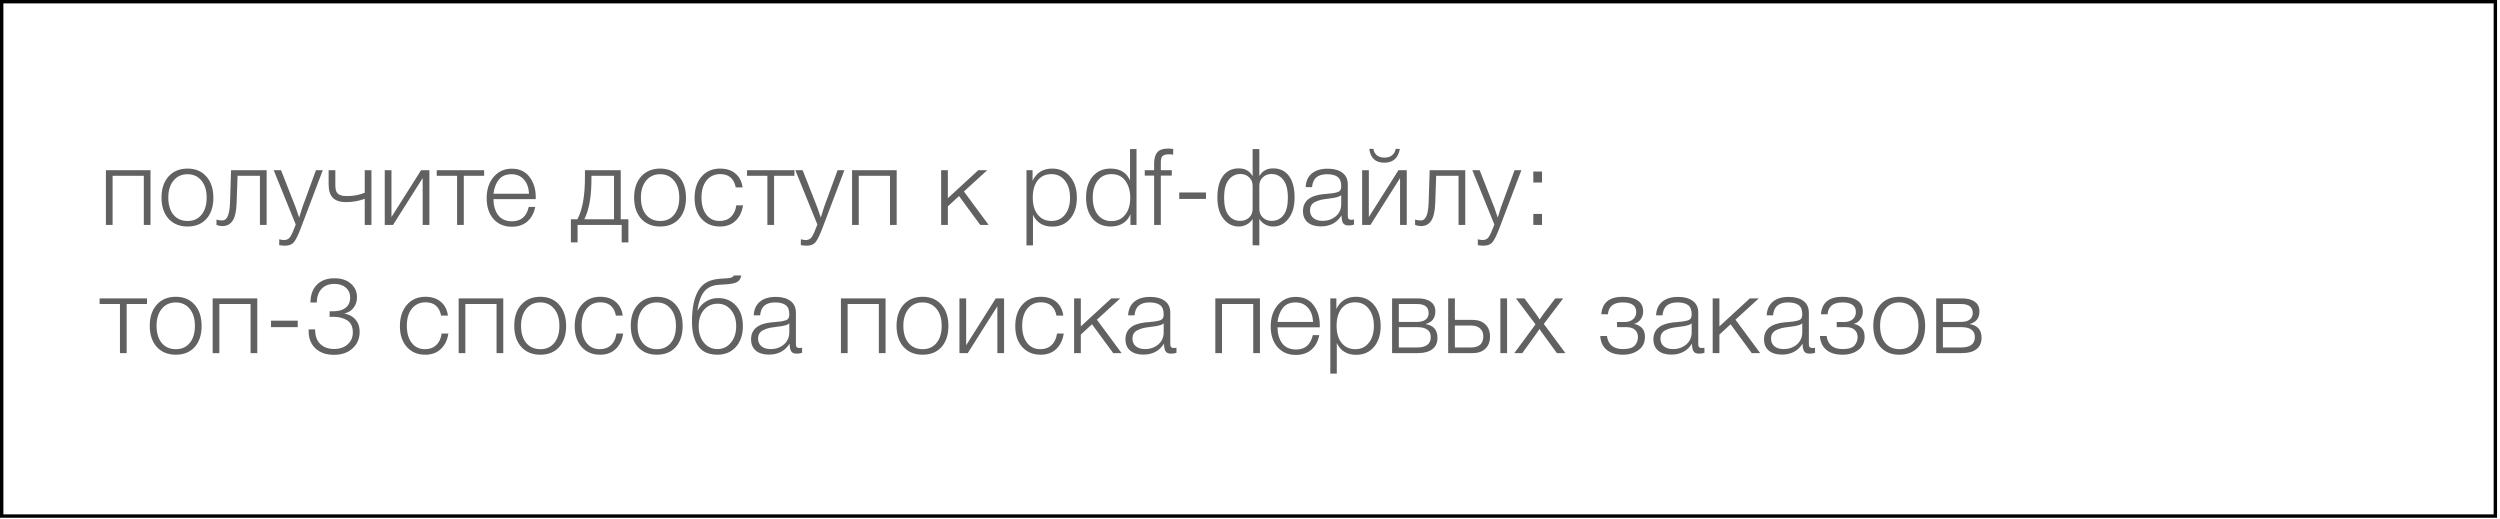 <?xml version="1.0" encoding="UTF-8"?> <svg xmlns="http://www.w3.org/2000/svg" width="390" height="81" viewBox="0 0 390 81" fill="none"><rect x="0.264" y="0.264" width="389.01" height="80.242" stroke="black" stroke-width="0.528"></rect><path d="M23.481 35.087H22.434V27.428H17.566V35.087H16.519V26.547H23.481V35.087ZM29.264 26.298C30.494 26.298 31.468 26.708 32.188 27.527C32.919 28.347 33.285 29.455 33.285 30.85C33.285 32.235 32.925 33.331 32.205 34.14C31.485 34.937 30.505 35.336 29.264 35.336C28.024 35.336 27.032 34.932 26.29 34.123C25.559 33.304 25.194 32.202 25.194 30.817C25.194 29.444 25.559 28.347 26.29 27.527C27.032 26.708 28.024 26.298 29.264 26.298ZM31.424 28.175C30.881 27.511 30.156 27.179 29.248 27.179C28.339 27.179 27.614 27.511 27.071 28.175C26.528 28.829 26.257 29.709 26.257 30.817C26.257 31.947 26.523 32.839 27.055 33.492C27.597 34.145 28.339 34.472 29.281 34.472C30.189 34.472 30.909 34.145 31.441 33.492C31.972 32.839 32.238 31.952 32.238 30.834C32.238 29.715 31.967 28.829 31.424 28.175ZM41.596 35.087H40.549V27.428H37.06L36.911 31.714C36.867 32.955 36.662 33.858 36.296 34.422C35.931 34.987 35.393 35.27 34.685 35.27C34.374 35.27 34.07 35.209 33.771 35.087V34.24C33.97 34.339 34.28 34.389 34.701 34.389C35.421 34.389 35.814 33.481 35.881 31.664L36.047 26.547H41.596V35.087ZM50.354 26.547L46.998 35.403C46.577 36.532 46.211 37.302 45.901 37.712C45.591 38.122 45.115 38.327 44.472 38.327C44.195 38.327 43.891 38.299 43.558 38.244V37.33C43.868 37.407 44.118 37.446 44.306 37.446C44.727 37.446 45.043 37.291 45.253 36.981C45.474 36.671 45.724 36.134 46.001 35.369C46.012 35.325 46.023 35.292 46.034 35.27C46.045 35.259 46.056 35.236 46.067 35.203C46.078 35.17 46.089 35.137 46.1 35.103C46.111 35.081 46.123 35.054 46.134 35.02L42.694 26.547H43.841L46.15 32.429C46.239 32.661 46.41 33.165 46.665 33.941C46.953 32.999 47.125 32.456 47.18 32.312L49.29 26.547H50.354ZM56.898 31.016C55.967 31.36 54.993 31.532 53.974 31.532C53.077 31.532 52.401 31.316 51.947 30.884C51.493 30.441 51.266 29.737 51.266 28.773V26.547H52.312V28.89C52.312 29.277 52.362 29.599 52.462 29.853C52.572 30.097 52.733 30.269 52.944 30.369C53.165 30.468 53.359 30.529 53.525 30.551C53.691 30.573 53.913 30.584 54.19 30.584C55.153 30.584 56.056 30.413 56.898 30.069V26.547H57.944V35.087H56.898V31.016ZM66.983 35.087H65.936V27.777L61.317 35.087H60.021V26.547H61.068V33.858L65.687 26.547H66.983V35.087ZM75.524 27.428H72.351V35.087H71.304V27.428H68.131V26.547H75.524V27.428ZM83.495 32.279C83.307 33.243 82.897 34.002 82.265 34.555C81.634 35.098 80.826 35.369 79.84 35.369C78.655 35.369 77.702 34.965 76.982 34.157C76.273 33.348 75.919 32.268 75.919 30.917C75.919 29.566 76.279 28.463 76.999 27.61C77.73 26.747 78.671 26.315 79.823 26.315C81.03 26.315 81.955 26.741 82.598 27.594C83.251 28.447 83.578 29.505 83.578 30.767V31.066H76.982C76.982 32.052 77.22 32.877 77.697 33.542C78.184 34.195 78.909 34.522 79.873 34.522C81.28 34.522 82.149 33.774 82.481 32.279H83.495ZM82.531 30.219C82.476 29.266 82.204 28.524 81.717 27.993C81.23 27.45 80.587 27.179 79.79 27.179C78.926 27.179 78.267 27.461 77.813 28.026C77.37 28.591 77.093 29.322 76.982 30.219H82.531ZM98.03 37.812H96.984V35.087H90.105V37.812H89.058V34.206H90.072C90.858 32.755 91.252 30.568 91.252 27.644V26.547H96.834V34.206H98.03V37.812ZM95.787 34.206V27.428H92.265V27.993C92.265 30.673 91.894 32.744 91.152 34.206H95.787ZM102.992 26.298C104.222 26.298 105.196 26.708 105.916 27.527C106.647 28.347 107.013 29.455 107.013 30.85C107.013 32.235 106.653 33.331 105.933 34.14C105.213 34.937 104.233 35.336 102.992 35.336C101.752 35.336 100.76 34.932 100.018 34.123C99.287 33.304 98.922 32.202 98.922 30.817C98.922 29.444 99.287 28.347 100.018 27.527C100.76 26.708 101.752 26.298 102.992 26.298ZM105.152 28.175C104.609 27.511 103.884 27.179 102.976 27.179C102.067 27.179 101.342 27.511 100.799 28.175C100.256 28.829 99.985 29.709 99.985 30.817C99.985 31.947 100.251 32.839 100.783 33.492C101.325 34.145 102.067 34.472 103.009 34.472C103.917 34.472 104.637 34.145 105.169 33.492C105.7 32.839 105.966 31.952 105.966 30.834C105.966 29.715 105.695 28.829 105.152 28.175ZM115.913 32.03C115.769 33.027 115.381 33.83 114.75 34.439C114.129 35.037 113.315 35.336 112.307 35.336C111.111 35.336 110.153 34.932 109.433 34.123C108.713 33.315 108.353 32.24 108.353 30.9C108.353 29.505 108.713 28.391 109.433 27.561C110.164 26.719 111.133 26.298 112.34 26.298C113.326 26.298 114.124 26.558 114.733 27.079C115.353 27.599 115.724 28.319 115.846 29.239H114.783C114.506 27.854 113.697 27.162 112.357 27.162C111.46 27.162 110.745 27.494 110.214 28.159C109.693 28.812 109.433 29.698 109.433 30.817C109.433 31.936 109.688 32.827 110.197 33.492C110.707 34.145 111.393 34.472 112.257 34.472C112.977 34.472 113.564 34.262 114.018 33.841C114.473 33.409 114.755 32.805 114.866 32.03H115.913ZM123.93 27.428H120.756V35.087H119.71V27.428H116.536V26.547H123.93V27.428ZM131.727 26.547L128.371 35.403C127.95 36.532 127.585 37.302 127.275 37.712C126.965 38.122 126.488 38.327 125.846 38.327C125.569 38.327 125.264 38.299 124.932 38.244V37.33C125.242 37.407 125.492 37.446 125.68 37.446C126.101 37.446 126.416 37.291 126.627 36.981C126.848 36.671 127.098 36.134 127.374 35.369C127.386 35.325 127.397 35.292 127.408 35.27C127.419 35.259 127.43 35.236 127.441 35.203C127.452 35.17 127.463 35.137 127.474 35.103C127.485 35.081 127.496 35.054 127.507 35.02L124.068 26.547H125.215L127.524 32.429C127.613 32.661 127.784 33.165 128.039 33.941C128.327 32.999 128.499 32.456 128.554 32.312L130.664 26.547H131.727ZM139.883 35.087H138.836V27.428H133.968V35.087H132.922V26.547H139.883V35.087ZM150.374 29.87L154.228 35.087H152.916L149.61 30.584L147.865 32.196V35.087H146.818V26.547H147.865V30.917L152.617 26.547H154.012L150.374 29.87ZM161.079 26.547V28.192C161.699 26.929 162.718 26.298 164.136 26.298C165.299 26.298 166.229 26.713 166.927 27.544C167.636 28.375 167.99 29.477 167.99 30.85C167.99 32.202 167.641 33.293 166.944 34.123C166.246 34.943 165.321 35.353 164.169 35.353C162.729 35.353 161.721 34.738 161.145 33.509V38.277H160.132V26.547H161.079ZM166.129 28.175C165.609 27.5 164.9 27.162 164.003 27.162C163.106 27.162 162.397 27.489 161.876 28.142C161.367 28.796 161.112 29.693 161.112 30.834C161.112 31.952 161.372 32.839 161.893 33.492C162.424 34.145 163.139 34.472 164.036 34.472C164.911 34.472 165.609 34.145 166.129 33.492C166.661 32.827 166.927 31.947 166.927 30.85C166.927 29.732 166.661 28.84 166.129 28.175ZM177.298 23.258V35.087H176.351V33.409C176.096 34.04 175.697 34.522 175.155 34.854C174.623 35.175 173.997 35.336 173.277 35.336C172.092 35.336 171.151 34.932 170.453 34.123C169.766 33.304 169.423 32.202 169.423 30.817C169.423 29.444 169.766 28.347 170.453 27.527C171.151 26.708 172.081 26.298 173.244 26.298C174.728 26.298 175.742 26.913 176.284 28.142V23.258H177.298ZM173.36 27.162C172.485 27.162 171.782 27.494 171.25 28.159C170.73 28.812 170.469 29.693 170.469 30.8C170.469 31.93 170.73 32.827 171.25 33.492C171.782 34.157 172.491 34.489 173.377 34.489C174.285 34.489 174.999 34.162 175.52 33.509C176.052 32.855 176.318 31.958 176.318 30.817C176.318 29.798 176.068 28.934 175.57 28.225C175.071 27.516 174.335 27.162 173.36 27.162ZM183.017 23.241V24.122C182.784 24.088 182.551 24.072 182.319 24.072C182.075 24.072 181.87 24.099 181.704 24.155C181.549 24.21 181.427 24.277 181.339 24.354C181.261 24.421 181.2 24.542 181.156 24.72C181.123 24.886 181.101 25.024 181.089 25.135C181.089 25.246 181.089 25.434 181.089 25.7V26.547H182.801V27.395H181.089V35.087H180.043V27.395H178.581V26.547H180.043V25.567C180.043 24.758 180.203 24.16 180.525 23.773C180.857 23.374 181.422 23.174 182.219 23.174C182.43 23.174 182.695 23.197 183.017 23.241ZM188.13 30.02V31.033H183.96V30.02H188.13ZM201.955 30.834C201.955 32.218 201.634 33.315 200.992 34.123C200.36 34.932 199.574 35.336 198.632 35.336C198.178 35.336 197.757 35.231 197.37 35.02C196.982 34.81 196.689 34.533 196.489 34.19H196.456V38.277L195.409 38.26V34.19C195.409 34.201 195.398 34.201 195.376 34.19C195.177 34.533 194.883 34.81 194.496 35.02C194.108 35.231 193.687 35.336 193.233 35.336C192.291 35.336 191.499 34.932 190.857 34.123C190.226 33.315 189.91 32.218 189.91 30.834C189.91 29.361 190.204 28.231 190.791 27.444C191.378 26.658 192.197 26.265 193.249 26.265C194.213 26.265 194.922 26.652 195.376 27.428H195.409V23.258H196.456V27.428H196.489C196.943 26.652 197.652 26.265 198.616 26.265C199.668 26.265 200.488 26.658 201.075 27.444C201.662 28.231 201.955 29.361 201.955 30.834ZM200.909 30.834C200.909 29.593 200.67 28.668 200.194 28.059C199.718 27.45 199.103 27.145 198.35 27.145C197.818 27.145 197.37 27.317 197.004 27.66C196.639 28.004 196.456 28.441 196.456 28.973V32.595C196.456 33.149 196.639 33.597 197.004 33.941C197.37 34.284 197.824 34.456 198.367 34.456C199.153 34.456 199.773 34.157 200.227 33.558C200.682 32.96 200.909 32.052 200.909 30.834ZM195.409 32.595V28.973C195.409 28.441 195.227 28.004 194.861 27.66C194.496 27.317 194.047 27.145 193.515 27.145C192.762 27.145 192.147 27.45 191.671 28.059C191.195 28.668 190.957 29.593 190.957 30.834C190.957 32.052 191.184 32.96 191.638 33.558C192.092 34.157 192.712 34.456 193.499 34.456C194.041 34.456 194.496 34.284 194.861 33.941C195.227 33.597 195.409 33.149 195.409 32.595ZM211.223 34.24V35.037C210.968 35.126 210.691 35.17 210.392 35.17C209.938 35.17 209.639 35.032 209.495 34.755C209.351 34.478 209.279 34.096 209.279 33.608C208.559 34.749 207.485 35.319 206.056 35.319C205.181 35.319 204.494 35.109 203.996 34.688C203.508 34.267 203.265 33.68 203.265 32.927C203.265 31.387 204.322 30.507 206.438 30.285C206.549 30.274 206.704 30.263 206.903 30.252C207.102 30.23 207.246 30.213 207.335 30.202C207.435 30.191 207.557 30.18 207.701 30.169C207.856 30.147 207.966 30.13 208.033 30.119C208.11 30.108 208.199 30.092 208.299 30.069C208.409 30.047 208.493 30.025 208.548 30.003C208.614 29.981 208.681 29.959 208.747 29.936C208.814 29.903 208.875 29.87 208.93 29.837C209.129 29.704 209.229 29.433 209.229 29.023C209.229 28.347 209.041 27.871 208.664 27.594C208.288 27.317 207.734 27.179 207.003 27.179C206.283 27.179 205.729 27.345 205.341 27.677C204.965 27.998 204.743 28.502 204.677 29.189H203.68C203.724 28.27 204.045 27.561 204.644 27.062C205.242 26.564 206.067 26.315 207.119 26.315C208.094 26.315 208.858 26.525 209.412 26.946C209.977 27.367 210.259 27.976 210.259 28.773V33.425C210.259 33.647 210.265 33.808 210.276 33.907C210.287 33.996 210.331 34.084 210.409 34.173C210.497 34.251 210.636 34.289 210.824 34.289C210.968 34.289 211.101 34.273 211.223 34.24ZM209.229 30.435C209.129 30.546 208.963 30.64 208.731 30.717C208.509 30.784 208.304 30.834 208.116 30.867C207.928 30.9 207.606 30.944 207.152 31C207.042 31.011 206.958 31.022 206.903 31.033C206.549 31.077 206.255 31.127 206.023 31.183C205.801 31.238 205.541 31.332 205.242 31.465C204.954 31.587 204.732 31.764 204.577 31.997C204.433 32.218 204.361 32.495 204.361 32.827C204.361 33.326 204.538 33.725 204.893 34.024C205.247 34.312 205.723 34.456 206.322 34.456C207.13 34.456 207.817 34.217 208.382 33.741C208.947 33.254 209.229 32.617 209.229 31.831V30.435ZM213.608 23.224H214.256C214.311 23.645 214.488 23.978 214.787 24.221C215.086 24.465 215.48 24.587 215.967 24.587C216.443 24.587 216.837 24.47 217.147 24.238C217.457 23.994 217.651 23.656 217.728 23.224H218.376C218.121 24.664 217.313 25.384 215.95 25.384C215.264 25.384 214.721 25.201 214.322 24.836C213.935 24.459 213.696 23.922 213.608 23.224ZM219.456 35.087H218.409V27.777L213.791 35.087H212.495V26.547H213.541V33.858L218.16 26.547H219.456V35.087ZM228.579 35.087H227.532V27.428H224.043L223.894 31.714C223.85 32.955 223.645 33.858 223.279 34.422C222.914 34.987 222.376 35.27 221.668 35.27C221.357 35.27 221.053 35.209 220.754 35.087V34.24C220.953 34.339 221.263 34.389 221.684 34.389C222.404 34.389 222.797 33.481 222.864 31.664L223.03 26.547H228.579V35.087ZM237.337 26.547L233.98 35.403C233.56 36.532 233.194 37.302 232.884 37.712C232.574 38.122 232.098 38.327 231.455 38.327C231.178 38.327 230.874 38.299 230.541 38.244V37.33C230.851 37.407 231.101 37.446 231.289 37.446C231.71 37.446 232.026 37.291 232.236 36.981C232.457 36.671 232.707 36.134 232.984 35.369C232.995 35.325 233.006 35.292 233.017 35.27C233.028 35.259 233.039 35.236 233.05 35.203C233.061 35.17 233.072 35.137 233.083 35.103C233.094 35.081 233.105 35.054 233.117 35.02L229.677 26.547H230.824L233.133 32.429C233.222 32.661 233.393 33.165 233.648 33.941C233.936 32.999 234.108 32.456 234.163 32.312L236.273 26.547H237.337ZM240.558 33.376V35.087H239.195V33.376H240.558ZM240.558 26.763V28.474H239.195V26.763H240.558ZM22.932 47.428H19.759V55.087H18.712V47.428H15.539V46.547H22.932V47.428ZM27.431 46.298C28.66 46.298 29.635 46.708 30.355 47.528C31.086 48.347 31.451 49.455 31.451 50.85C31.451 52.235 31.091 53.331 30.372 54.14C29.652 54.937 28.671 55.336 27.431 55.336C26.19 55.336 25.199 54.932 24.457 54.123C23.726 53.304 23.36 52.202 23.36 50.817C23.36 49.444 23.726 48.347 24.457 47.528C25.199 46.708 26.19 46.298 27.431 46.298ZM29.591 48.175C29.048 47.511 28.322 47.179 27.414 47.179C26.506 47.179 25.78 47.511 25.238 48.175C24.695 48.829 24.424 49.709 24.424 50.817C24.424 51.947 24.689 52.839 25.221 53.492C25.764 54.145 26.506 54.472 27.447 54.472C28.356 54.472 29.076 54.145 29.607 53.492C30.139 52.839 30.405 51.952 30.405 50.834C30.405 49.715 30.133 48.829 29.591 48.175ZM40.135 55.087H39.088V47.428H34.22V55.087H33.174V46.547H40.135V55.087ZM46.45 50.02V51.033H42.28V50.02H46.45ZM48.429 47.195C48.44 45.999 48.778 45.069 49.443 44.404C50.107 43.739 51.027 43.407 52.201 43.407C53.242 43.407 54.084 43.684 54.726 44.238C55.368 44.781 55.69 45.495 55.69 46.381C55.69 47.012 55.513 47.555 55.158 48.009C54.815 48.463 54.338 48.762 53.729 48.906C54.493 49.062 55.081 49.388 55.49 49.887C55.9 50.374 56.105 50.994 56.105 51.748C56.105 52.822 55.734 53.691 54.992 54.356C54.261 55.02 53.297 55.353 52.101 55.353C50.894 55.353 49.93 55.02 49.21 54.356C48.501 53.68 48.147 52.778 48.147 51.648V51.382H49.16V51.432C49.16 52.373 49.421 53.11 49.941 53.642C50.473 54.173 51.204 54.439 52.134 54.439C52.987 54.439 53.685 54.201 54.228 53.725C54.77 53.237 55.042 52.617 55.042 51.864C55.042 50.989 54.754 50.363 54.178 49.986C53.613 49.61 52.882 49.422 51.985 49.422C51.774 49.422 51.586 49.427 51.42 49.438V48.557H51.852C52.428 48.557 52.893 48.497 53.247 48.375C54.167 48.031 54.626 47.383 54.626 46.431C54.626 45.777 54.399 45.257 53.945 44.869C53.502 44.481 52.904 44.288 52.151 44.288C51.309 44.288 50.65 44.542 50.174 45.052C49.697 45.55 49.443 46.265 49.41 47.195H48.429ZM69.944 52.03C69.8 53.027 69.413 53.83 68.781 54.439C68.161 55.037 67.347 55.336 66.339 55.336C65.143 55.336 64.185 54.932 63.465 54.123C62.745 53.315 62.385 52.24 62.385 50.9C62.385 49.505 62.745 48.391 63.465 47.561C64.196 46.719 65.165 46.298 66.372 46.298C67.358 46.298 68.156 46.558 68.765 47.079C69.385 47.599 69.756 48.319 69.878 49.239H68.815C68.538 47.854 67.729 47.162 66.389 47.162C65.492 47.162 64.777 47.494 64.246 48.159C63.725 48.812 63.465 49.698 63.465 50.817C63.465 51.936 63.72 52.827 64.229 53.492C64.739 54.145 65.425 54.472 66.289 54.472C67.009 54.472 67.596 54.262 68.05 53.841C68.504 53.409 68.787 52.805 68.898 52.03H69.944ZM78.51 55.087H77.463V47.428H72.595V55.087H71.549V46.547H78.51V55.087ZM84.293 46.298C85.523 46.298 86.498 46.708 87.218 47.528C87.949 48.347 88.314 49.455 88.314 50.85C88.314 52.235 87.954 53.331 87.234 54.14C86.514 54.937 85.534 55.336 84.293 55.336C83.053 55.336 82.062 54.932 81.32 54.123C80.588 53.304 80.223 52.202 80.223 50.817C80.223 49.444 80.588 48.347 81.32 47.528C82.062 46.708 83.053 46.298 84.293 46.298ZM86.453 48.175C85.911 47.511 85.185 47.179 84.277 47.179C83.369 47.179 82.643 47.511 82.1 48.175C81.558 48.829 81.286 49.709 81.286 50.817C81.286 51.947 81.552 52.839 82.084 53.492C82.626 54.145 83.369 54.472 84.31 54.472C85.218 54.472 85.938 54.145 86.47 53.492C87.002 52.839 87.267 51.952 87.267 50.834C87.267 49.715 86.996 48.829 86.453 48.175ZM97.214 52.03C97.07 53.027 96.682 53.83 96.051 54.439C95.43 55.037 94.616 55.336 93.609 55.336C92.412 55.336 91.454 54.932 90.734 54.123C90.014 53.315 89.654 52.24 89.654 50.9C89.654 49.505 90.014 48.391 90.734 47.561C91.465 46.719 92.434 46.298 93.642 46.298C94.627 46.298 95.425 46.558 96.034 47.079C96.654 47.599 97.025 48.319 97.147 49.239H96.084C95.807 47.854 94.999 47.162 93.658 47.162C92.761 47.162 92.047 47.494 91.515 48.159C90.995 48.812 90.734 49.698 90.734 50.817C90.734 51.936 90.989 52.827 91.499 53.492C92.008 54.145 92.695 54.472 93.559 54.472C94.279 54.472 94.866 54.262 95.32 53.841C95.774 53.409 96.056 52.805 96.167 52.03H97.214ZM102.473 46.298C103.703 46.298 104.677 46.708 105.397 47.528C106.128 48.347 106.494 49.455 106.494 50.85C106.494 52.235 106.134 53.331 105.414 54.14C104.694 54.937 103.714 55.336 102.473 55.336C101.233 55.336 100.241 54.932 99.499 54.123C98.768 53.304 98.403 52.202 98.403 50.817C98.403 49.444 98.768 48.347 99.499 47.528C100.241 46.708 101.233 46.298 102.473 46.298ZM104.633 48.175C104.09 47.511 103.365 47.179 102.456 47.179C101.548 47.179 100.823 47.511 100.28 48.175C99.737 48.829 99.466 49.709 99.466 50.817C99.466 51.947 99.732 52.839 100.263 53.492C100.806 54.145 101.548 54.472 102.49 54.472C103.398 54.472 104.118 54.145 104.65 53.492C105.181 52.839 105.447 51.952 105.447 50.834C105.447 49.715 105.176 48.829 104.633 48.175ZM114.828 47.694C115.537 48.48 115.892 49.543 115.892 50.883C115.892 52.224 115.526 53.304 114.795 54.123C114.064 54.932 113.106 55.336 111.921 55.336C111.168 55.336 110.52 55.198 109.977 54.921C109.445 54.633 109.036 54.24 108.748 53.741C108.46 53.232 108.255 52.689 108.133 52.113C108.011 51.526 107.95 50.878 107.95 50.169C107.95 47.965 108.305 46.315 109.013 45.218C109.39 44.642 109.85 44.221 110.392 43.955C110.935 43.69 111.622 43.529 112.453 43.474L113.25 43.424C113.671 43.402 113.964 43.357 114.131 43.291C114.297 43.224 114.413 43.119 114.48 42.975H115.643C115.554 43.462 115.338 43.8 114.995 43.989C114.662 44.177 114.108 44.299 113.333 44.354L112.07 44.437C111.107 44.504 110.365 44.858 109.844 45.501C109.335 46.132 108.986 47.107 108.797 48.425H108.847C109.135 47.849 109.562 47.383 110.127 47.029C110.703 46.675 111.334 46.497 112.021 46.497C113.184 46.497 114.12 46.896 114.828 47.694ZM114.845 50.883C114.845 49.853 114.574 49.012 114.031 48.358C113.488 47.705 112.802 47.378 111.971 47.378C111.085 47.378 110.365 47.699 109.811 48.342C109.268 48.973 108.997 49.82 108.997 50.883C108.997 51.936 109.268 52.794 109.811 53.459C110.365 54.123 111.068 54.456 111.921 54.456C112.774 54.456 113.472 54.123 114.014 53.459C114.568 52.794 114.845 51.936 114.845 50.883ZM125.124 54.24V55.037C124.869 55.126 124.592 55.17 124.293 55.17C123.839 55.17 123.54 55.032 123.396 54.755C123.252 54.478 123.18 54.096 123.18 53.608C122.46 54.749 121.385 55.319 119.957 55.319C119.082 55.319 118.395 55.109 117.896 54.688C117.409 54.267 117.165 53.68 117.165 52.927C117.165 51.388 118.223 50.507 120.339 50.285C120.45 50.274 120.605 50.263 120.804 50.252C121.003 50.23 121.147 50.213 121.236 50.202C121.336 50.191 121.457 50.18 121.601 50.169C121.757 50.147 121.867 50.13 121.934 50.119C122.011 50.108 122.1 50.092 122.2 50.069C122.31 50.047 122.393 50.025 122.449 50.003C122.515 49.981 122.582 49.959 122.648 49.937C122.715 49.903 122.776 49.87 122.831 49.837C123.03 49.704 123.13 49.433 123.13 49.023C123.13 48.347 122.942 47.871 122.565 47.594C122.188 47.317 121.635 47.179 120.904 47.179C120.184 47.179 119.63 47.345 119.242 47.677C118.866 47.998 118.644 48.502 118.578 49.189H117.581C117.625 48.27 117.946 47.561 118.544 47.062C119.143 46.564 119.968 46.315 121.02 46.315C121.995 46.315 122.759 46.525 123.313 46.946C123.878 47.367 124.16 47.976 124.16 48.773V53.425C124.16 53.647 124.166 53.808 124.177 53.907C124.188 53.996 124.232 54.084 124.31 54.173C124.398 54.251 124.537 54.289 124.725 54.289C124.869 54.289 125.002 54.273 125.124 54.24ZM123.13 50.435C123.03 50.546 122.864 50.64 122.632 50.717C122.41 50.784 122.205 50.834 122.017 50.867C121.828 50.9 121.507 50.944 121.053 51C120.942 51.011 120.859 51.022 120.804 51.033C120.45 51.077 120.156 51.127 119.923 51.183C119.702 51.238 119.442 51.332 119.143 51.465C118.855 51.587 118.633 51.764 118.478 51.997C118.334 52.218 118.262 52.495 118.262 52.827C118.262 53.326 118.439 53.725 118.794 54.024C119.148 54.312 119.624 54.456 120.222 54.456C121.031 54.456 121.718 54.217 122.283 53.741C122.848 53.254 123.13 52.617 123.13 51.831V50.435ZM138.147 55.087H137.1V47.428H132.232V55.087H131.186V46.547H138.147V55.087ZM143.931 46.298C145.16 46.298 146.135 46.708 146.855 47.528C147.586 48.347 147.951 49.455 147.951 50.85C147.951 52.235 147.591 53.331 146.871 54.14C146.151 54.937 145.171 55.336 143.931 55.336C142.69 55.336 141.699 54.932 140.957 54.123C140.226 53.304 139.86 52.202 139.86 50.817C139.86 49.444 140.226 48.347 140.957 47.528C141.699 46.708 142.69 46.298 143.931 46.298ZM146.09 48.175C145.548 47.511 144.822 47.179 143.914 47.179C143.006 47.179 142.28 47.511 141.738 48.175C141.195 48.829 140.923 49.709 140.923 50.817C140.923 51.947 141.189 52.839 141.721 53.492C142.264 54.145 143.006 54.472 143.947 54.472C144.856 54.472 145.575 54.145 146.107 53.492C146.639 52.839 146.905 51.952 146.905 50.834C146.905 49.715 146.633 48.829 146.09 48.175ZM156.635 55.087H155.588V47.777L150.969 55.087H149.674V46.547H150.72V53.858L155.339 46.547H156.635V55.087ZM165.941 52.03C165.797 53.027 165.409 53.83 164.778 54.439C164.157 55.037 163.343 55.336 162.335 55.336C161.139 55.336 160.181 54.932 159.461 54.123C158.741 53.315 158.381 52.24 158.381 50.9C158.381 49.505 158.741 48.391 159.461 47.561C160.192 46.719 161.161 46.298 162.369 46.298C163.354 46.298 164.152 46.558 164.761 47.079C165.381 47.599 165.752 48.319 165.874 49.239H164.811C164.534 47.854 163.725 47.162 162.385 47.162C161.488 47.162 160.774 47.494 160.242 48.159C159.721 48.812 159.461 49.698 159.461 50.817C159.461 51.936 159.716 52.827 160.225 53.492C160.735 54.145 161.422 54.472 162.286 54.472C163.006 54.472 163.593 54.262 164.047 53.841C164.501 53.409 164.783 52.805 164.894 52.03H165.941ZM171.117 49.87L174.971 55.087H173.659L170.353 50.584L168.608 52.196V55.087H167.561V46.547H168.608V50.917L173.36 46.547H174.755L171.117 49.87ZM183.528 54.24V55.037C183.273 55.126 182.996 55.17 182.697 55.17C182.243 55.17 181.944 55.032 181.8 54.755C181.656 54.478 181.584 54.096 181.584 53.608C180.864 54.749 179.79 55.319 178.361 55.319C177.486 55.319 176.799 55.109 176.301 54.688C175.813 54.267 175.57 53.68 175.57 52.927C175.57 51.388 176.627 50.507 178.743 50.285C178.854 50.274 179.009 50.263 179.208 50.252C179.407 50.23 179.551 50.213 179.64 50.202C179.74 50.191 179.862 50.18 180.005 50.169C180.161 50.147 180.271 50.13 180.338 50.119C180.415 50.108 180.504 50.092 180.604 50.069C180.714 50.047 180.797 50.025 180.853 50.003C180.919 49.981 180.986 49.959 181.052 49.937C181.119 49.903 181.18 49.87 181.235 49.837C181.434 49.704 181.534 49.433 181.534 49.023C181.534 48.347 181.346 47.871 180.969 47.594C180.593 47.317 180.039 47.179 179.308 47.179C178.588 47.179 178.034 47.345 177.646 47.677C177.27 47.998 177.048 48.502 176.982 49.189H175.985C176.029 48.27 176.35 47.561 176.948 47.062C177.547 46.564 178.372 46.315 179.424 46.315C180.399 46.315 181.163 46.525 181.717 46.946C182.282 47.367 182.564 47.976 182.564 48.773V53.425C182.564 53.647 182.57 53.808 182.581 53.907C182.592 53.996 182.636 54.084 182.714 54.173C182.802 54.251 182.941 54.289 183.129 54.289C183.273 54.289 183.406 54.273 183.528 54.24ZM181.534 50.435C181.434 50.546 181.268 50.64 181.036 50.717C180.814 50.784 180.609 50.834 180.421 50.867C180.233 50.9 179.911 50.944 179.457 51C179.346 51.011 179.263 51.022 179.208 51.033C178.854 51.077 178.56 51.127 178.327 51.183C178.106 51.238 177.846 51.332 177.547 51.465C177.259 51.587 177.037 51.764 176.882 51.997C176.738 52.218 176.666 52.495 176.666 52.827C176.666 53.326 176.843 53.725 177.198 54.024C177.552 54.312 178.028 54.456 178.627 54.456C179.435 54.456 180.122 54.217 180.687 53.741C181.252 53.254 181.534 52.617 181.534 51.831V50.435ZM196.551 55.087H195.504V47.428H190.637V55.087H189.59V46.547H196.551V55.087ZM205.807 52.279C205.619 53.243 205.209 54.002 204.578 54.555C203.946 55.098 203.138 55.369 202.152 55.369C200.967 55.369 200.014 54.965 199.294 54.157C198.585 53.348 198.231 52.268 198.231 50.917C198.231 49.566 198.591 48.463 199.311 47.611C200.042 46.747 200.983 46.315 202.135 46.315C203.343 46.315 204.267 46.741 204.91 47.594C205.563 48.447 205.89 49.505 205.89 50.767V51.066H199.294C199.294 52.052 199.532 52.877 200.009 53.542C200.496 54.195 201.222 54.522 202.185 54.522C203.592 54.522 204.461 53.774 204.794 52.279H205.807ZM204.843 50.219C204.788 49.266 204.517 48.524 204.029 47.993C203.542 47.45 202.9 47.179 202.102 47.179C201.238 47.179 200.579 47.461 200.125 48.026C199.682 48.591 199.405 49.322 199.294 50.219H204.843ZM208.475 46.547V48.192C209.095 46.929 210.114 46.298 211.532 46.298C212.695 46.298 213.625 46.713 214.323 47.544C215.032 48.375 215.386 49.477 215.386 50.85C215.386 52.202 215.037 53.293 214.339 54.123C213.642 54.943 212.717 55.353 211.565 55.353C210.125 55.353 209.117 54.738 208.541 53.509V58.277H207.528V46.547H208.475ZM213.525 48.175C213.005 47.5 212.296 47.162 211.399 47.162C210.501 47.162 209.793 47.489 209.272 48.142C208.763 48.796 208.508 49.693 208.508 50.834C208.508 51.952 208.768 52.839 209.289 53.492C209.82 54.145 210.535 54.472 211.432 54.472C212.307 54.472 213.005 54.145 213.525 53.492C214.057 52.827 214.323 51.947 214.323 50.85C214.323 49.732 214.057 48.84 213.525 48.175ZM224.245 52.694C224.245 53.47 223.979 54.062 223.448 54.472C222.916 54.882 222.157 55.087 221.171 55.087H217.167V46.547H221.171C222.046 46.547 222.722 46.724 223.198 47.079C223.675 47.422 223.913 47.921 223.913 48.574C223.913 49.604 223.42 50.258 222.434 50.535V50.568C223.641 50.778 224.245 51.487 224.245 52.694ZM222.866 48.84C222.866 47.898 222.262 47.428 221.055 47.428H218.214V50.219H221.055C221.642 50.219 222.091 50.097 222.401 49.853C222.711 49.61 222.866 49.272 222.866 48.84ZM223.198 52.578C223.198 51.548 222.484 51.033 221.055 51.033H218.214V54.206H221.055C222.484 54.206 223.198 53.664 223.198 52.578ZM225.916 46.547H226.962V49.903H229.737C230.568 49.903 231.227 50.136 231.714 50.601C232.201 51.066 232.445 51.698 232.445 52.495C232.445 53.304 232.201 53.941 231.714 54.406C231.227 54.86 230.568 55.087 229.737 55.087H225.916V46.547ZM231.398 52.495C231.398 51.952 231.227 51.532 230.883 51.232C230.551 50.933 230.086 50.784 229.488 50.784H226.962V54.206H229.488C230.097 54.206 230.568 54.062 230.9 53.774C231.232 53.475 231.398 53.049 231.398 52.495ZM234.057 46.547H235.103V55.087H234.057V46.547ZM243.859 46.547L240.835 50.535L244.208 55.087H242.879L240.602 51.963C240.569 51.919 240.525 51.864 240.47 51.797C240.425 51.72 240.375 51.642 240.32 51.565C240.276 51.487 240.226 51.404 240.171 51.316C240.049 51.515 239.905 51.725 239.739 51.947L237.479 55.087H236.233L239.539 50.601L236.482 46.547H237.811L239.655 49.039C239.722 49.117 239.811 49.25 239.921 49.438C240.043 49.615 240.132 49.748 240.187 49.837C240.508 49.372 240.691 49.106 240.735 49.039L242.629 46.547H243.859ZM249.803 49.023C249.947 47.206 251.066 46.298 253.159 46.298C254.111 46.298 254.876 46.486 255.452 46.863C256.039 47.228 256.332 47.81 256.332 48.607C256.332 49.084 256.194 49.499 255.917 49.853C255.64 50.208 255.319 50.424 254.953 50.501V50.535C255.418 50.623 255.812 50.828 256.133 51.149C256.454 51.471 256.615 51.936 256.615 52.545C256.615 53.431 256.282 54.118 255.618 54.605C254.953 55.093 254.139 55.336 253.176 55.336C252.079 55.336 251.226 55.076 250.617 54.555C250.019 54.035 249.692 53.32 249.637 52.412H250.683C250.872 53.774 251.708 54.456 253.192 54.456C254.056 54.456 254.66 54.278 255.003 53.924C255.346 53.558 255.518 53.11 255.518 52.578C255.518 52.113 255.369 51.742 255.07 51.465C254.771 51.177 254.311 51.033 253.691 51.033H252.262V50.236H253.441C253.962 50.236 254.394 50.097 254.737 49.82C255.081 49.543 255.252 49.161 255.252 48.674C255.252 47.677 254.549 47.179 253.142 47.179C251.713 47.179 250.944 47.793 250.833 49.023H249.803ZM265.891 54.24V55.037C265.636 55.126 265.36 55.17 265.061 55.17C264.606 55.17 264.307 55.032 264.163 54.755C264.019 54.478 263.947 54.096 263.947 53.608C263.227 54.749 262.153 55.319 260.724 55.319C259.849 55.319 259.163 55.109 258.664 54.688C258.177 54.267 257.933 53.68 257.933 52.927C257.933 51.388 258.991 50.507 261.106 50.285C261.217 50.274 261.372 50.263 261.572 50.252C261.771 50.23 261.915 50.213 262.004 50.202C262.103 50.191 262.225 50.18 262.369 50.169C262.524 50.147 262.635 50.13 262.701 50.119C262.779 50.108 262.867 50.092 262.967 50.069C263.078 50.047 263.161 50.025 263.216 50.003C263.283 49.981 263.349 49.959 263.416 49.937C263.482 49.903 263.543 49.87 263.598 49.837C263.798 49.704 263.898 49.433 263.898 49.023C263.898 48.347 263.709 47.871 263.333 47.594C262.956 47.317 262.402 47.179 261.671 47.179C260.951 47.179 260.397 47.345 260.01 47.677C259.633 47.998 259.412 48.502 259.345 49.189H258.348C258.393 48.27 258.714 47.561 259.312 47.062C259.91 46.564 260.735 46.315 261.788 46.315C262.762 46.315 263.526 46.525 264.08 46.946C264.645 47.367 264.928 47.976 264.928 48.773V53.425C264.928 53.647 264.933 53.808 264.944 53.907C264.955 53.996 265 54.084 265.077 54.173C265.166 54.251 265.304 54.289 265.493 54.289C265.636 54.289 265.769 54.273 265.891 54.24ZM263.898 50.435C263.798 50.546 263.632 50.64 263.399 50.717C263.178 50.784 262.973 50.834 262.784 50.867C262.596 50.9 262.275 50.944 261.821 51C261.71 51.011 261.627 51.022 261.572 51.033C261.217 51.077 260.924 51.127 260.691 51.183C260.469 51.238 260.209 51.332 259.91 51.465C259.622 51.587 259.401 51.764 259.246 51.997C259.102 52.218 259.03 52.495 259.03 52.827C259.03 53.326 259.207 53.725 259.561 54.024C259.916 54.312 260.392 54.456 260.99 54.456C261.799 54.456 262.485 54.217 263.05 53.741C263.615 53.254 263.898 52.617 263.898 51.831V50.435ZM270.735 49.87L274.59 55.087H273.277L269.971 50.584L268.226 52.196V55.087H267.18V46.547H268.226V50.917L272.978 46.547H274.374L270.735 49.87ZM283.146 54.24V55.037C282.891 55.126 282.614 55.17 282.315 55.17C281.861 55.17 281.562 55.032 281.418 54.755C281.274 54.478 281.202 54.096 281.202 53.608C280.482 54.749 279.408 55.319 277.979 55.319C277.104 55.319 276.417 55.109 275.919 54.688C275.431 54.267 275.188 53.68 275.188 52.927C275.188 51.388 276.246 50.507 278.361 50.285C278.472 50.274 278.627 50.263 278.826 50.252C279.026 50.23 279.17 50.213 279.258 50.202C279.358 50.191 279.48 50.18 279.624 50.169C279.779 50.147 279.89 50.13 279.956 50.119C280.034 50.108 280.122 50.092 280.222 50.069C280.333 50.047 280.416 50.025 280.471 50.003C280.538 49.981 280.604 49.959 280.67 49.937C280.737 49.903 280.798 49.87 280.853 49.837C281.053 49.704 281.152 49.433 281.152 49.023C281.152 48.347 280.964 47.871 280.587 47.594C280.211 47.317 279.657 47.179 278.926 47.179C278.206 47.179 277.652 47.345 277.265 47.677C276.888 47.998 276.666 48.502 276.6 49.189H275.603C275.647 48.27 275.969 47.561 276.567 47.062C277.165 46.564 277.99 46.315 279.042 46.315C280.017 46.315 280.781 46.525 281.335 46.946C281.9 47.367 282.182 47.976 282.182 48.773V53.425C282.182 53.647 282.188 53.808 282.199 53.907C282.21 53.996 282.254 54.084 282.332 54.173C282.42 54.251 282.559 54.289 282.747 54.289C282.891 54.289 283.024 54.273 283.146 54.24ZM281.152 50.435C281.053 50.546 280.886 50.64 280.654 50.717C280.432 50.784 280.227 50.834 280.039 50.867C279.851 50.9 279.53 50.944 279.076 51C278.965 51.011 278.882 51.022 278.826 51.033C278.472 51.077 278.178 51.127 277.946 51.183C277.724 51.238 277.464 51.332 277.165 51.465C276.877 51.587 276.655 51.764 276.5 51.997C276.356 52.218 276.284 52.495 276.284 52.827C276.284 53.326 276.462 53.725 276.816 54.024C277.17 54.312 277.647 54.456 278.245 54.456C279.053 54.456 279.74 54.217 280.305 53.741C280.87 53.254 281.152 52.617 281.152 51.831V50.435ZM284.069 49.023C284.213 47.206 285.332 46.298 287.425 46.298C288.378 46.298 289.142 46.486 289.718 46.863C290.305 47.228 290.598 47.81 290.598 48.607C290.598 49.084 290.46 49.499 290.183 49.853C289.906 50.208 289.585 50.424 289.219 50.501V50.535C289.685 50.623 290.078 50.828 290.399 51.149C290.72 51.471 290.881 51.936 290.881 52.545C290.881 53.431 290.549 54.118 289.884 54.605C289.219 55.093 288.405 55.336 287.442 55.336C286.345 55.336 285.492 55.076 284.883 54.555C284.285 54.035 283.958 53.32 283.903 52.412H284.95C285.138 53.774 285.974 54.456 287.458 54.456C288.322 54.456 288.926 54.278 289.269 53.924C289.613 53.558 289.784 53.11 289.784 52.578C289.784 52.113 289.635 51.742 289.336 51.465C289.037 51.177 288.577 51.033 287.957 51.033H286.528V50.236H287.707C288.228 50.236 288.66 50.097 289.003 49.82C289.347 49.543 289.518 49.161 289.518 48.674C289.518 47.677 288.815 47.179 287.408 47.179C285.98 47.179 285.21 47.793 285.099 49.023H284.069ZM296.303 46.298C297.532 46.298 298.507 46.708 299.227 47.528C299.958 48.347 300.324 49.455 300.324 50.85C300.324 52.235 299.964 53.331 299.244 54.14C298.524 54.937 297.543 55.336 296.303 55.336C295.062 55.336 294.071 54.932 293.329 54.123C292.598 53.304 292.232 52.202 292.232 50.817C292.232 49.444 292.598 48.347 293.329 47.528C294.071 46.708 295.062 46.298 296.303 46.298ZM298.463 48.175C297.92 47.511 297.194 47.179 296.286 47.179C295.378 47.179 294.653 47.511 294.11 48.175C293.567 48.829 293.296 49.709 293.296 50.817C293.296 51.947 293.562 52.839 294.093 53.492C294.636 54.145 295.378 54.472 296.319 54.472C297.228 54.472 297.948 54.145 298.479 53.492C299.011 52.839 299.277 51.952 299.277 50.834C299.277 49.715 299.005 48.829 298.463 48.175ZM309.123 52.694C309.123 53.47 308.858 54.062 308.326 54.472C307.794 54.882 307.036 55.087 306.05 55.087H302.046V46.547H306.05C306.925 46.547 307.6 46.724 308.077 47.079C308.553 47.422 308.791 47.921 308.791 48.574C308.791 49.604 308.298 50.258 307.312 50.535V50.568C308.52 50.778 309.123 51.487 309.123 52.694ZM307.744 48.84C307.744 47.898 307.141 47.428 305.934 47.428H303.092V50.219H305.934C306.521 50.219 306.969 50.097 307.279 49.853C307.589 49.61 307.744 49.272 307.744 48.84ZM308.077 52.578C308.077 51.548 307.362 51.033 305.934 51.033H303.092V54.206H305.934C307.362 54.206 308.077 53.664 308.077 52.578Z" fill="#616161"></path></svg> 